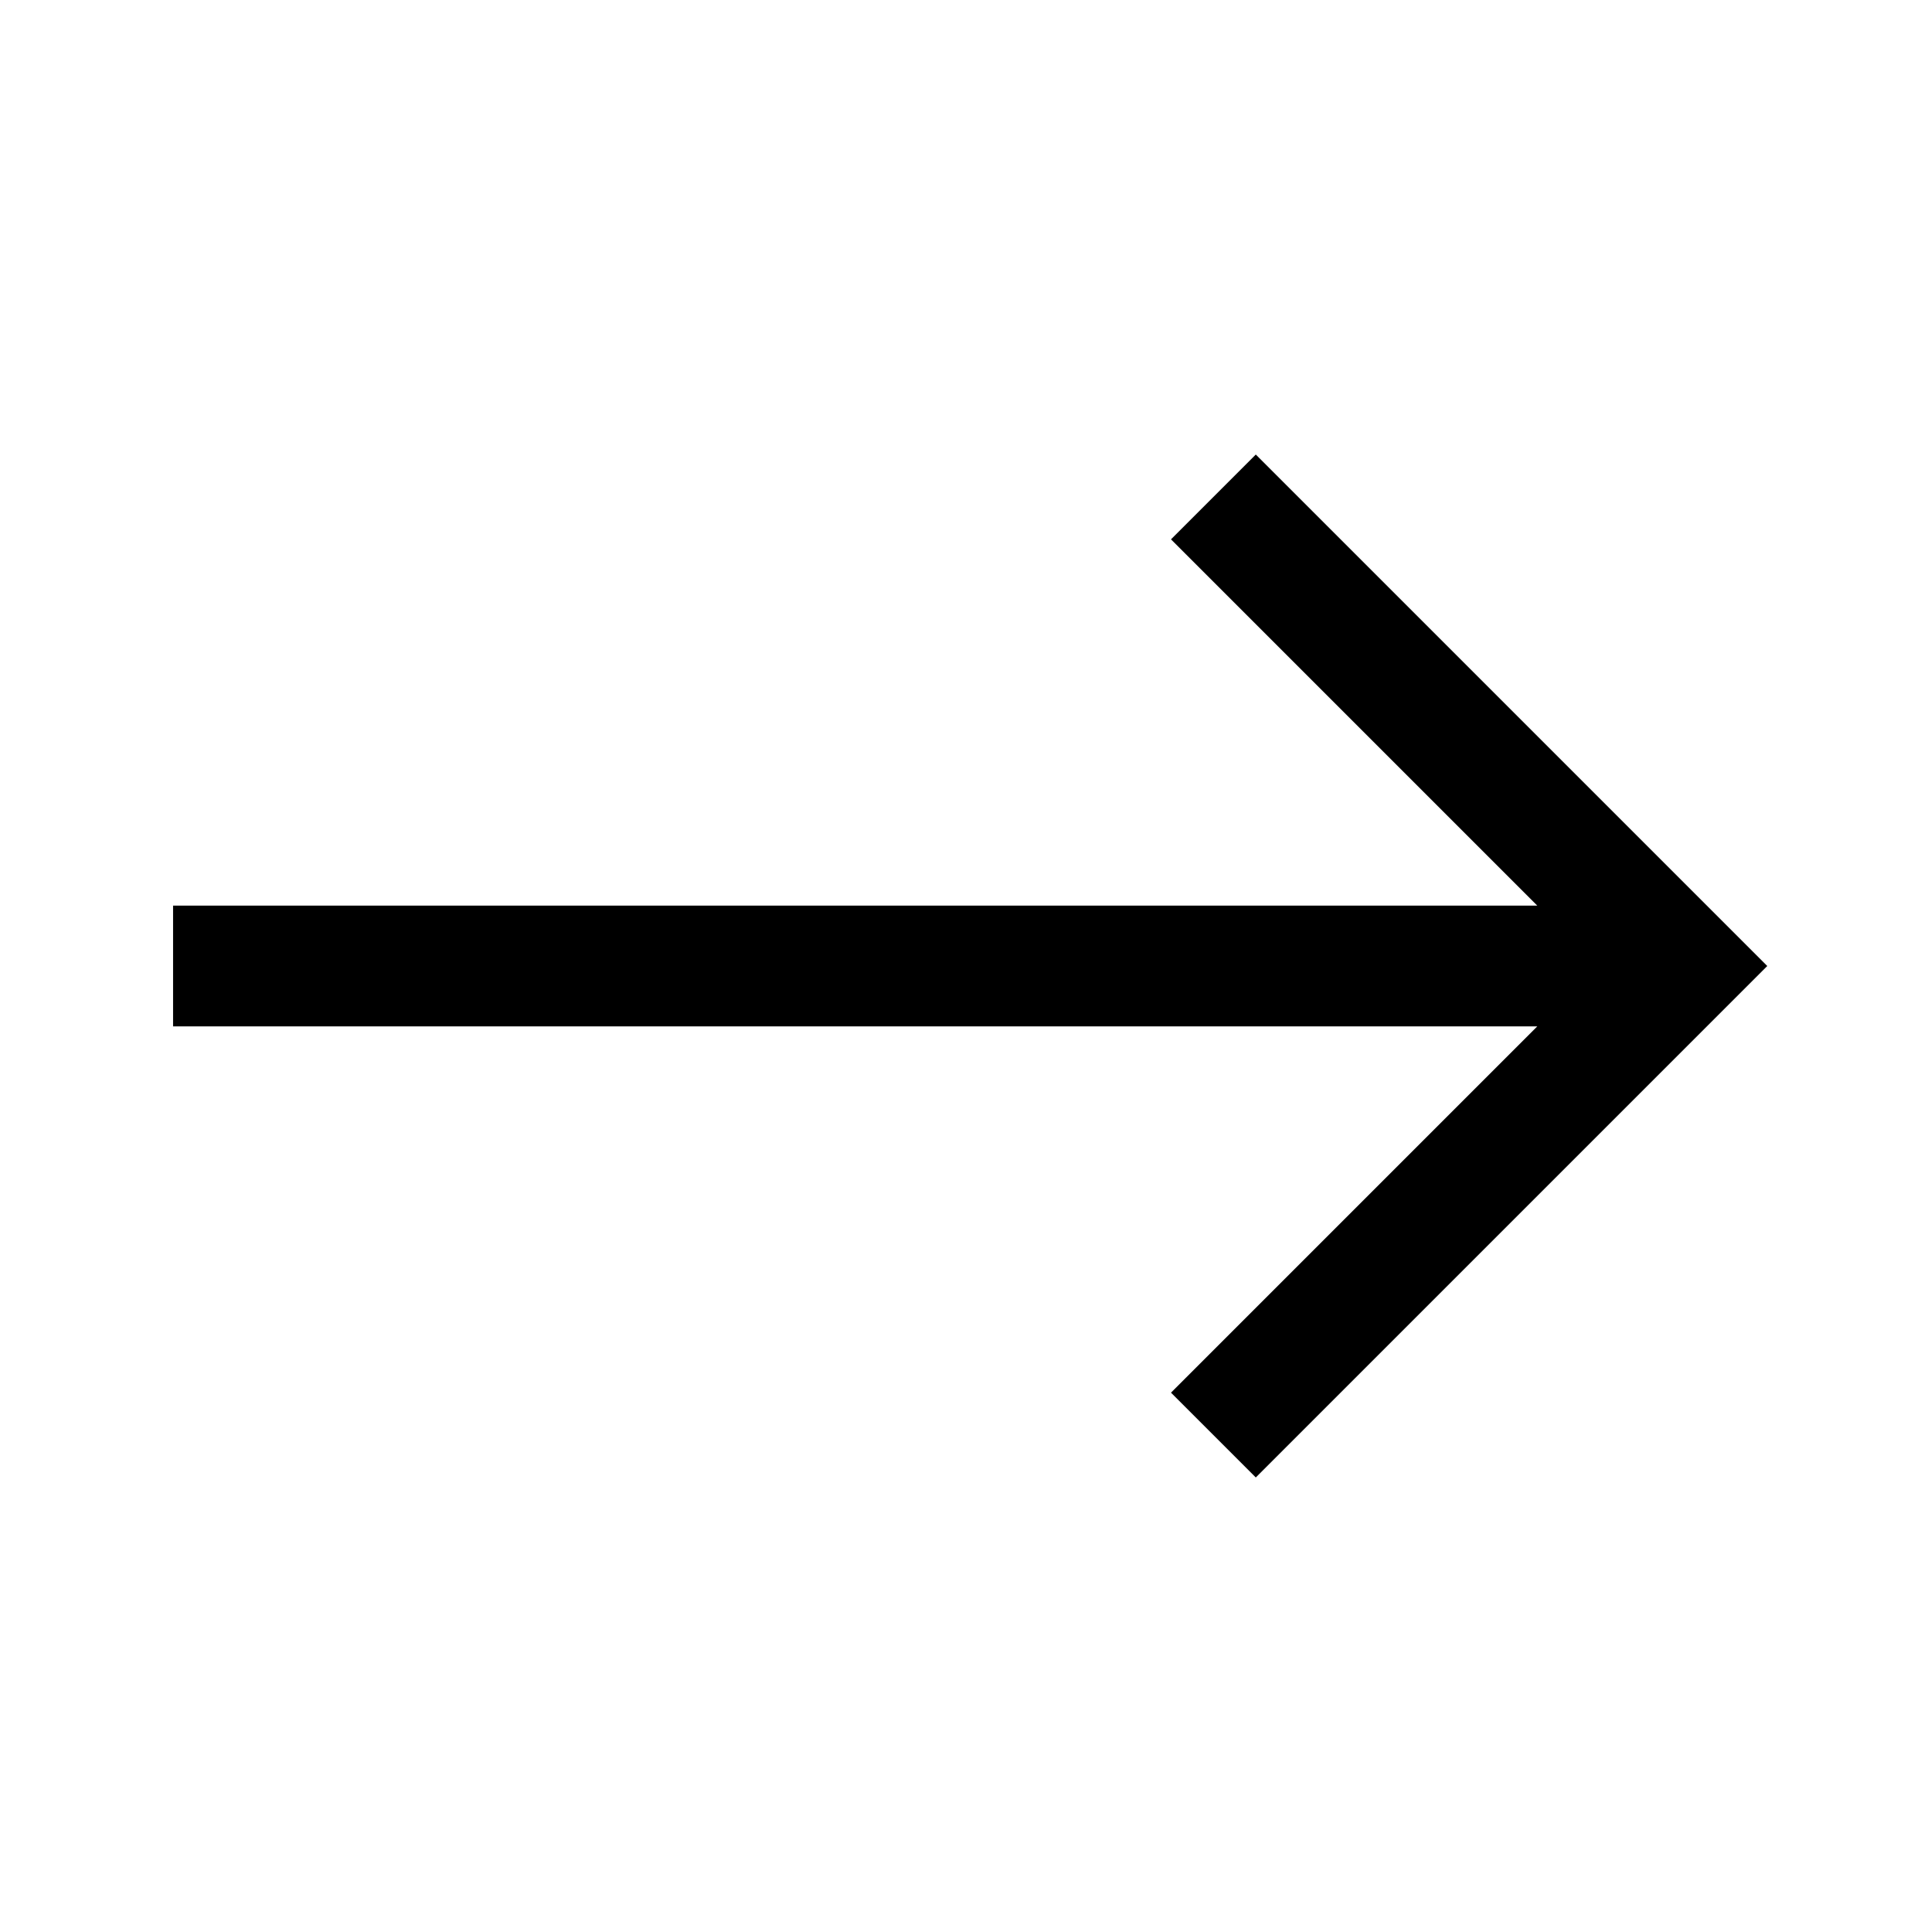 <svg enable-background="new 0 0 24 24" viewBox="0 0 24 24" xmlns="http://www.w3.org/2000/svg"><path d="m15.6 6-.7.7 4.8 4.8h-17.3v1h17.3l-4.8 4.8.7.7 6-6z" stroke="#000" stroke-miterlimit="10" stroke-width=".5"/></svg>